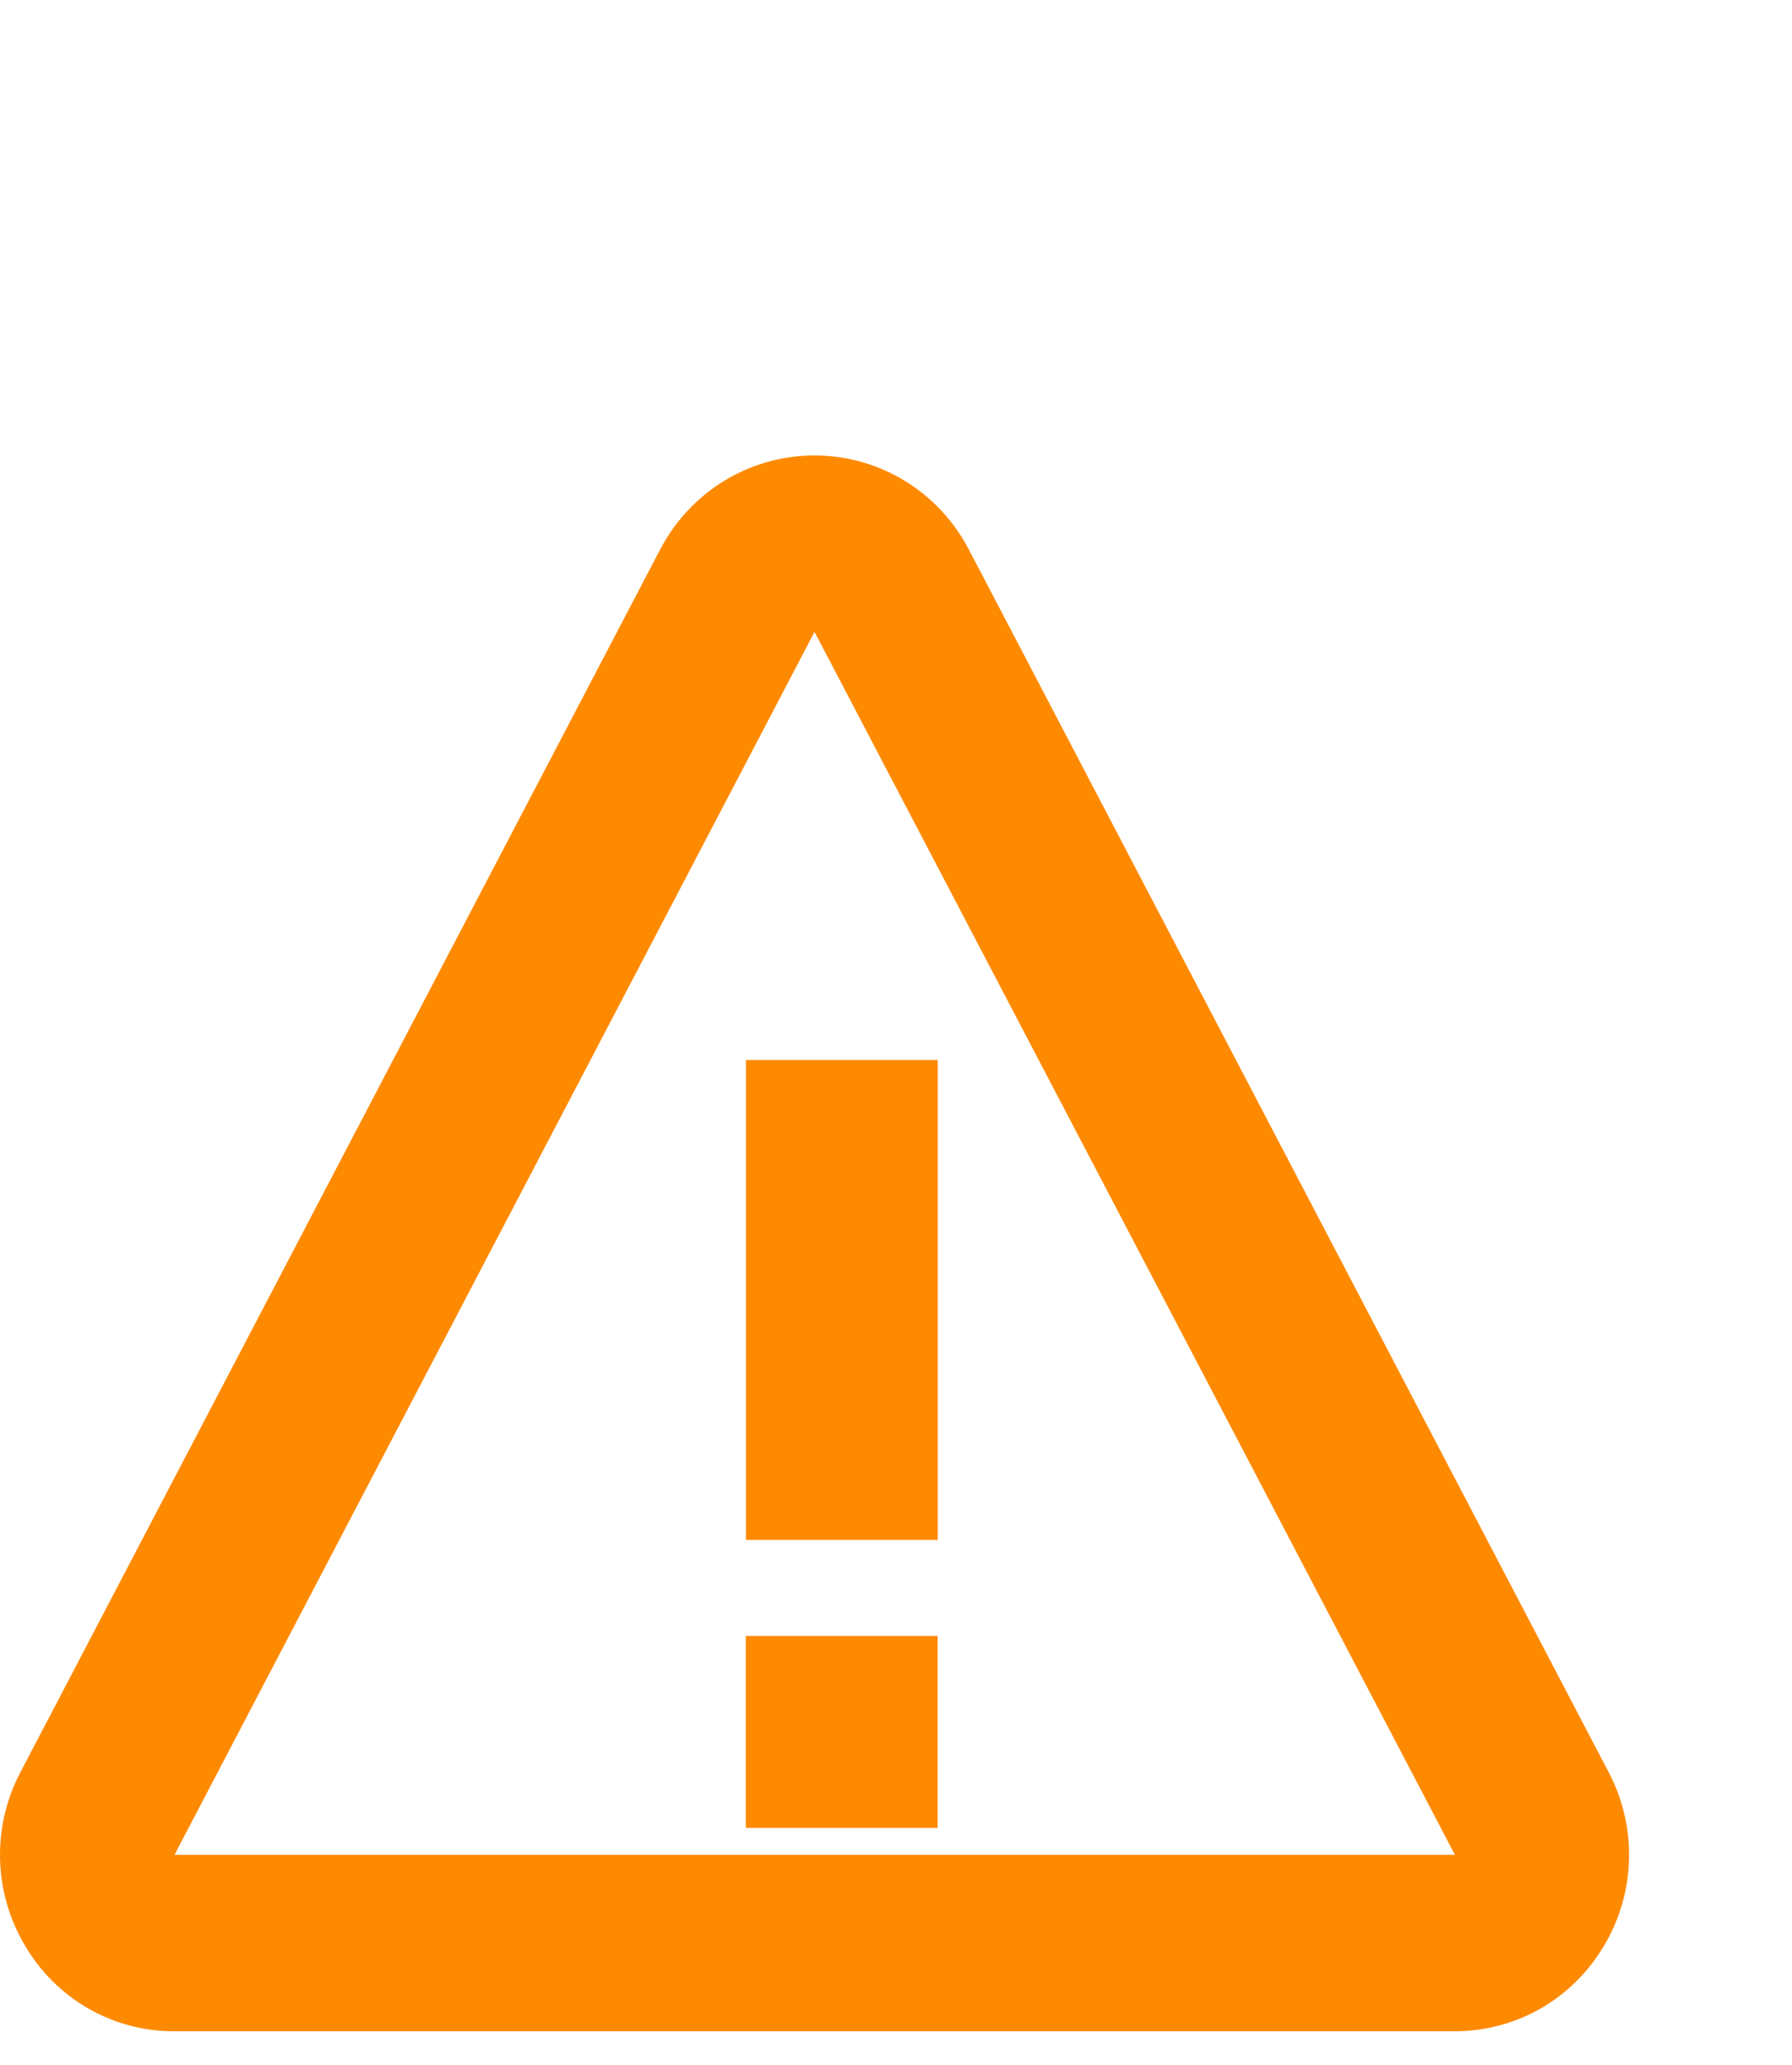 <svg xmlns="http://www.w3.org/2000/svg" fill="none" viewBox="0 0 33 38" height="38" width="33">
<path fill="#FE8A02" d="M13.736 19.507H17.269V28.339H13.736V19.507ZM13.734 30.106H17.267V33.639H13.734V30.106Z"></path>
<path stroke="#FE8A02" fill="#FE8A02" d="M14.999 8.882C16.003 8.882 16.922 9.438 17.395 10.338L29.181 32.847L29.182 32.849C29.402 33.267 29.512 33.736 29.499 34.211C29.486 34.685 29.351 35.148 29.108 35.553L29.107 35.555C28.611 36.388 27.744 36.882 26.785 36.882H3.211C2.745 36.885 2.286 36.764 1.88 36.532C1.473 36.3 1.133 35.964 0.894 35.557L0.892 35.553C0.649 35.148 0.514 34.685 0.501 34.211C0.488 33.736 0.598 33.267 0.818 32.849L0.819 32.847L12.602 10.34C13.076 9.438 13.995 8.882 14.999 8.882ZM14.557 11.396L2.771 33.902L2.388 34.635H27.619L27.235 33.902L15.442 11.396L14.999 10.55L14.557 11.396Z"></path>
</svg>
